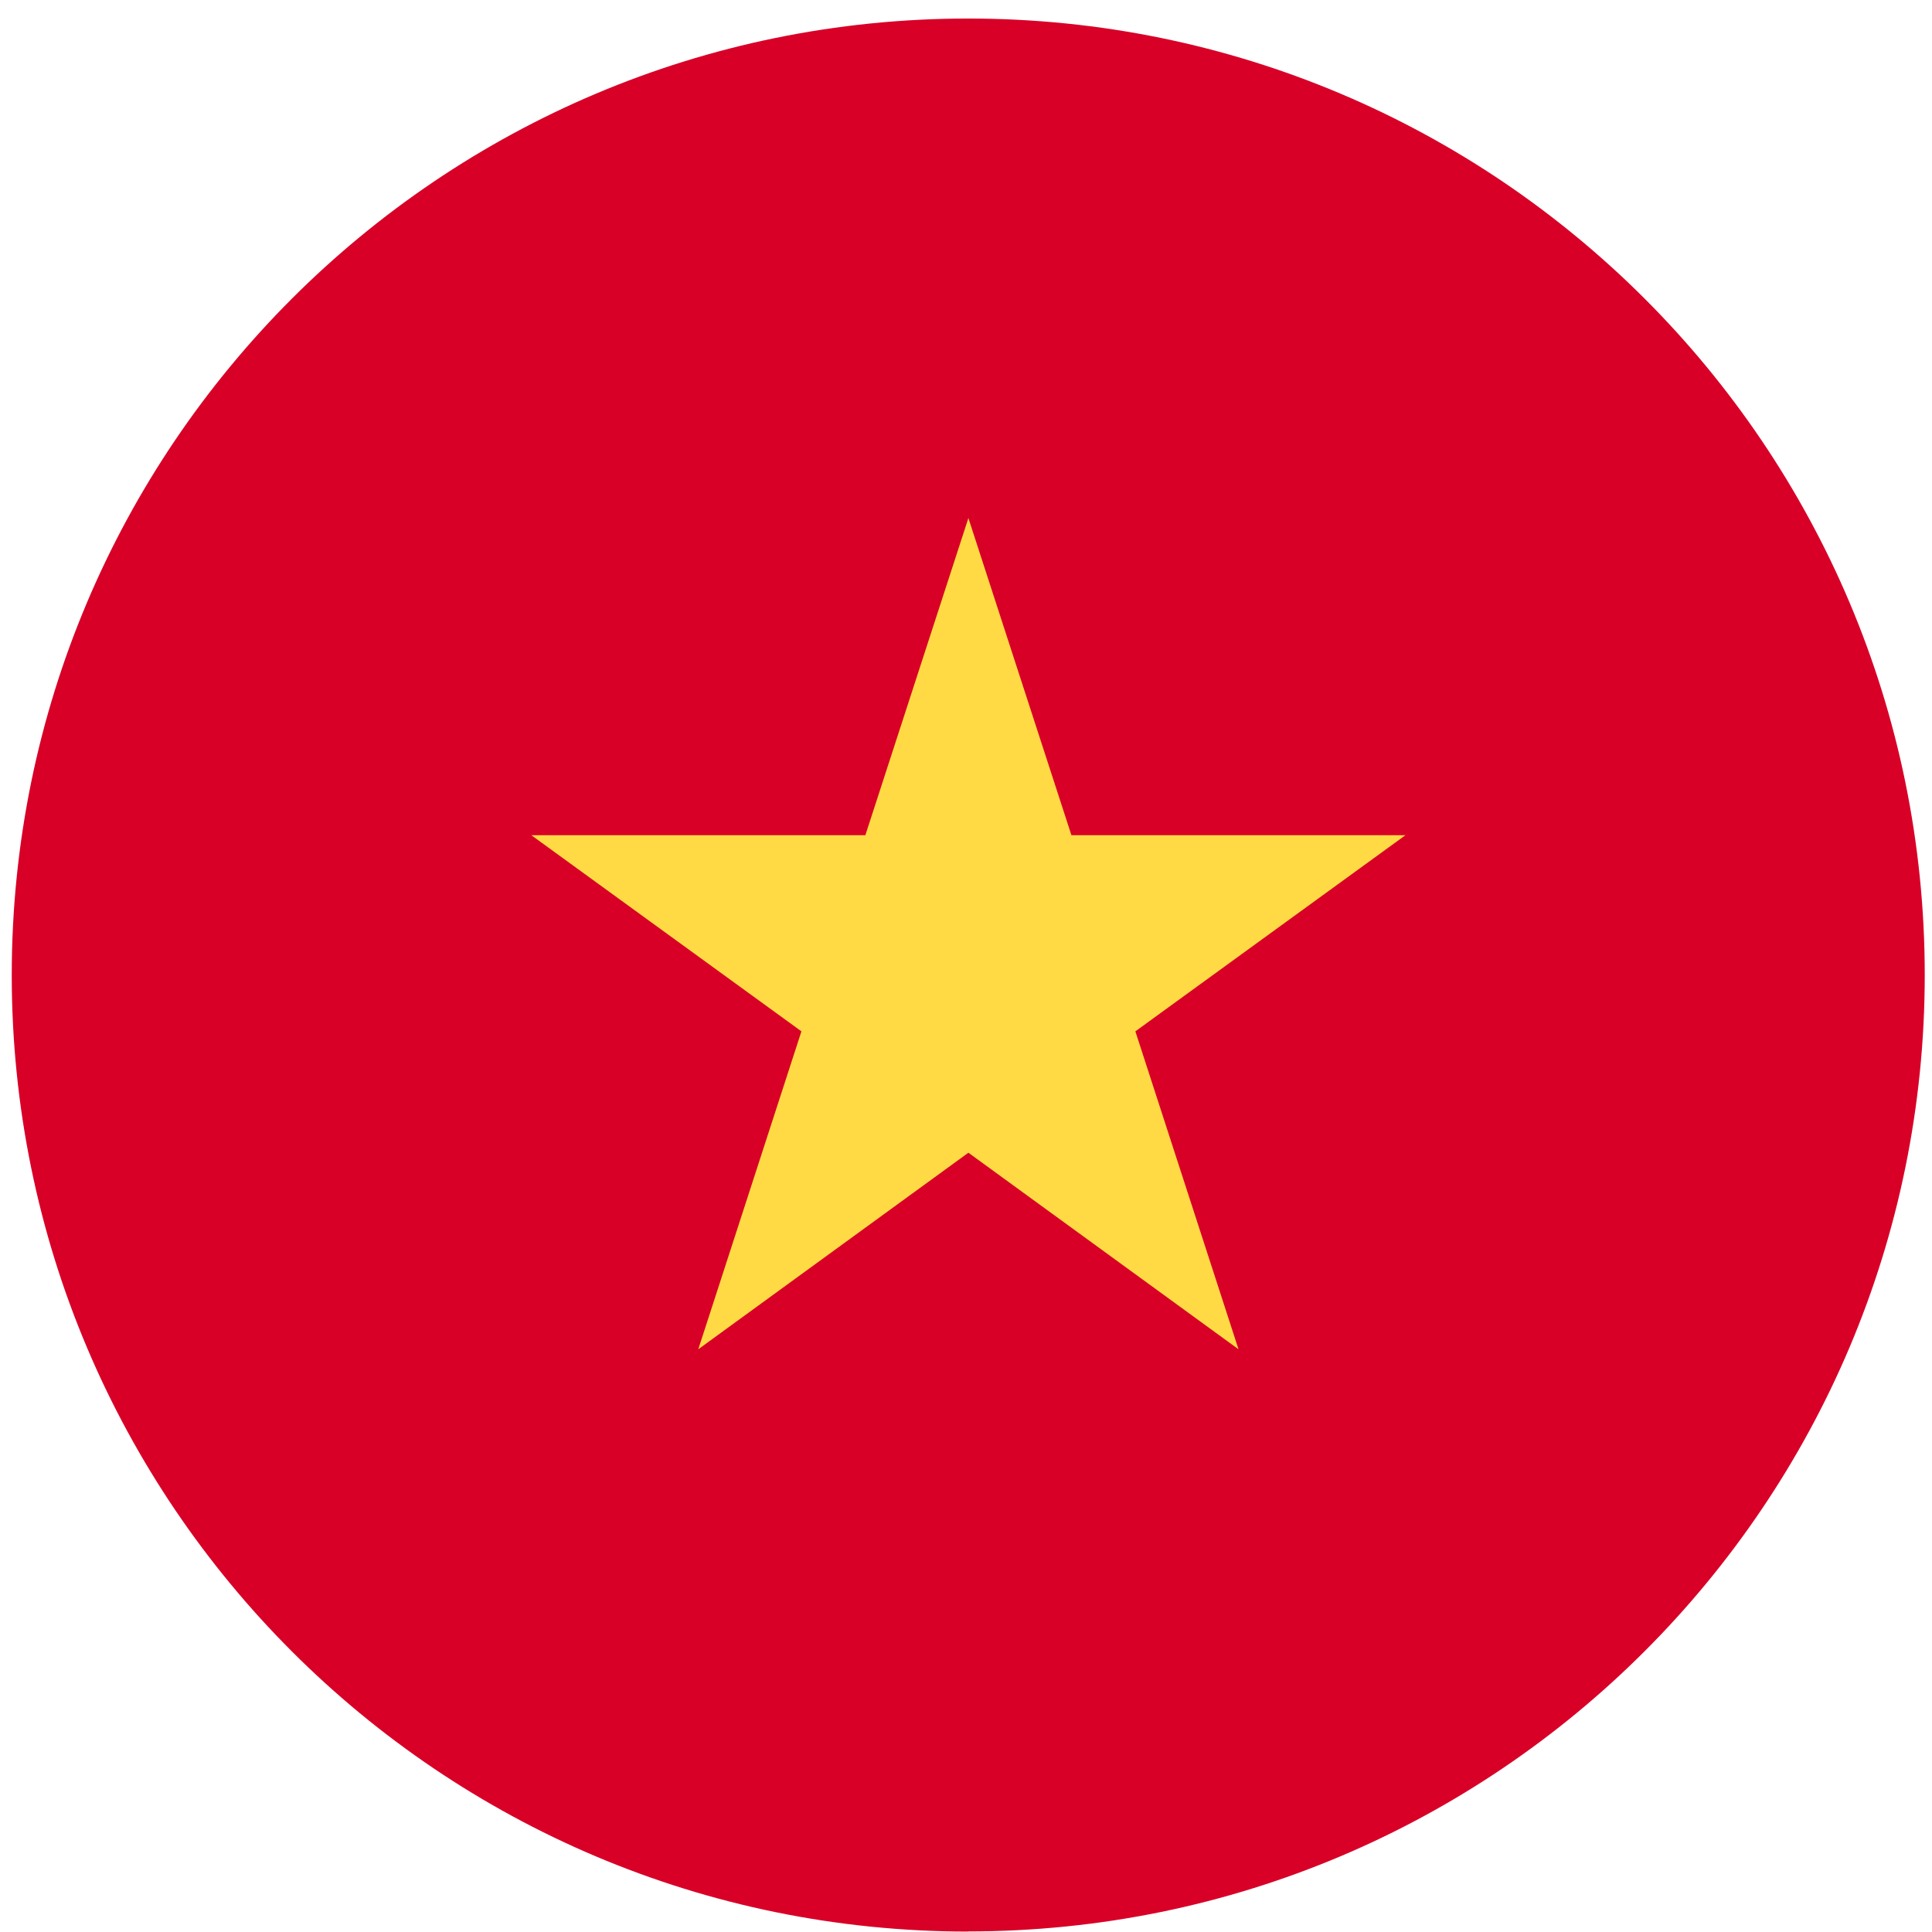 <svg width="101" height="101" viewBox="0 0 101 101" fill="none" xmlns="http://www.w3.org/2000/svg">
<g clip-path="url(#clip0_17_5563)">
<path d="M50.617 100.969C78.236 100.969 100.621 78.584 100.621 50.966C100.621 23.347 78.236 0.969 50.617 0.969C22.999 0.969 0.614 23.355 0.614 50.973C0.614 78.591 22.999 100.977 50.617 100.977V100.969Z" fill="#D80027"/>
<path d="M50.618 27.061L56.011 43.661H73.475L59.354 53.916L64.747 70.538L50.625 60.261L36.503 70.538L41.896 53.916L27.774 43.661H45.239L50.632 27.061H50.618Z" fill="#FFDA44"/>
</g>
<defs>
<clipPath id="clip0_17_5563">
<rect width="100" height="100" fill="white" transform="translate(0.614 0.969)"/>
</clipPath>
</defs>
</svg>
